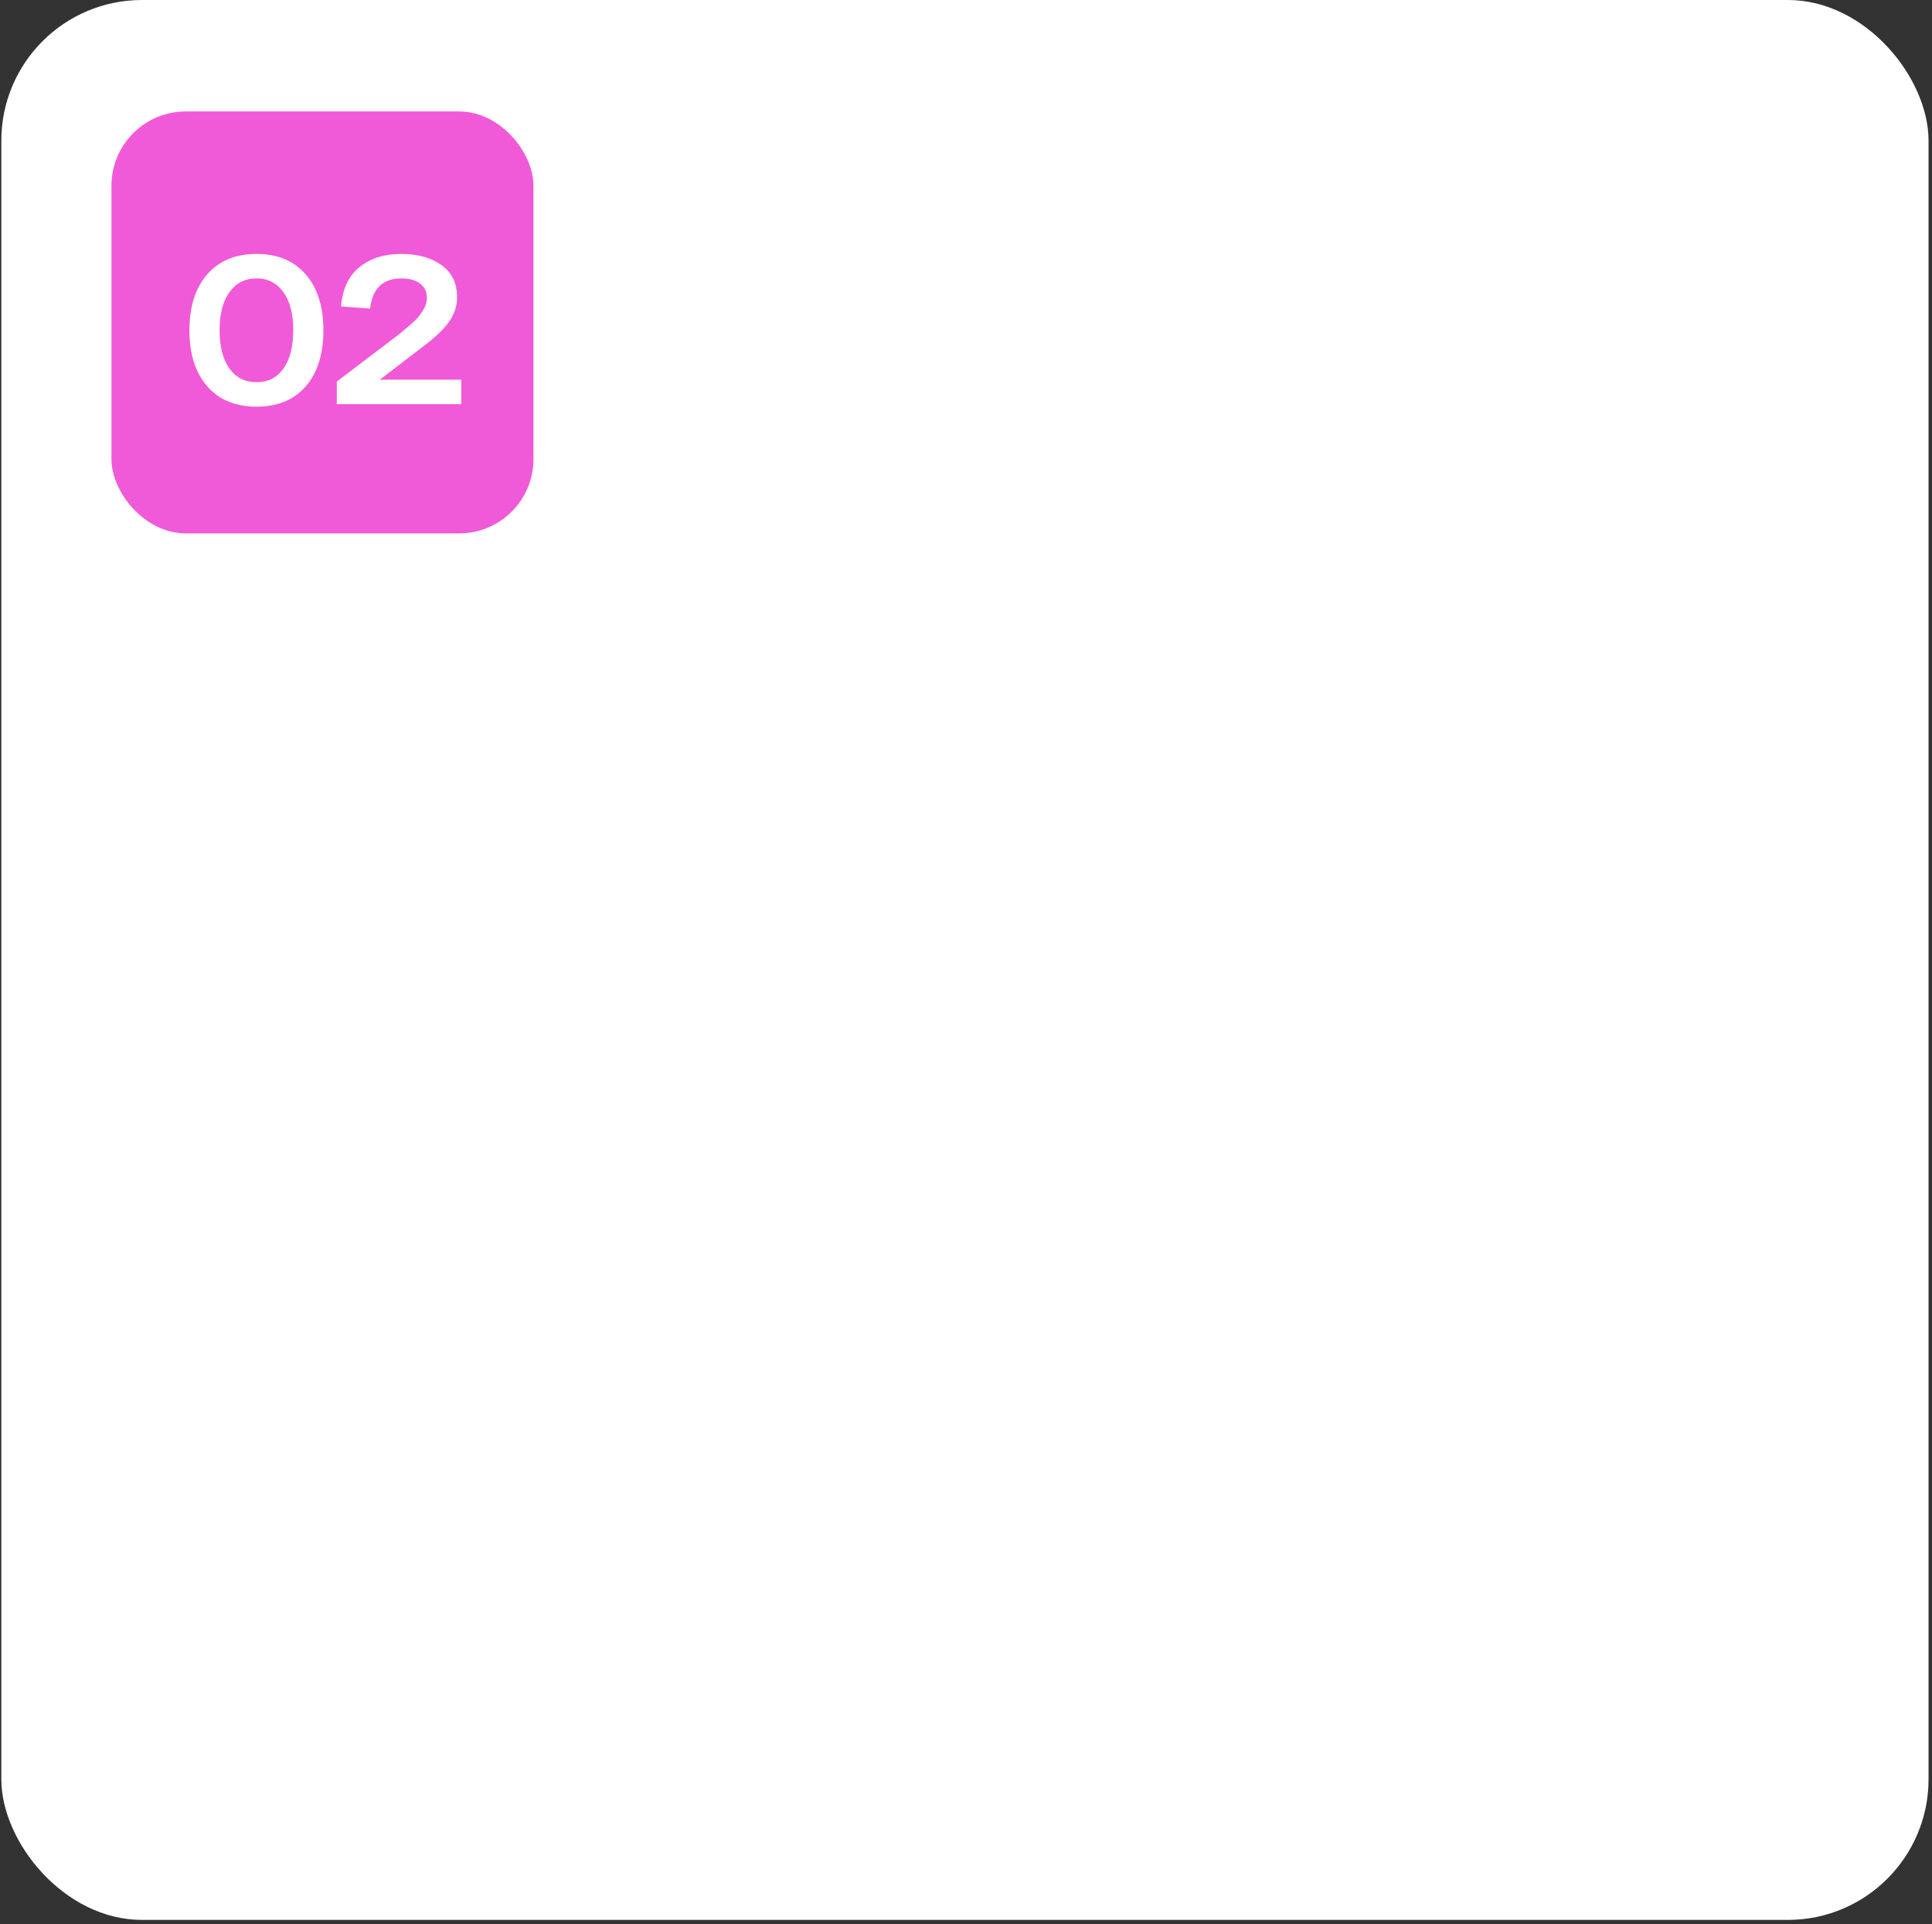 <?xml version="1.0" encoding="UTF-8"?> <svg xmlns="http://www.w3.org/2000/svg" width="260" height="259" viewBox="0 0 260 259" fill="none"><rect x="0" y="0" width="260" height="259" fill="#333333" stroke="none"/> <rect x="0.18" width="259.355" height="258.409" rx="18.931" fill="white"></rect> <rect x="15" y="15" width="56.793" height="56.793" rx="10" fill="#F05AD8"></rect> <path d="M27.877 51.983C26.287 50.147 25.492 47.638 25.492 44.458C25.492 41.277 26.287 38.769 27.877 36.933C29.486 35.096 31.701 34.178 34.522 34.178C37.342 34.178 39.548 35.096 41.138 36.933C42.728 38.75 43.523 41.258 43.523 44.458C43.523 47.657 42.728 50.175 41.138 52.011C39.548 53.829 37.342 54.737 34.522 54.737C31.701 54.737 29.486 53.819 27.877 51.983ZM30.887 39.318C29.997 40.529 29.552 42.243 29.552 44.458C29.552 46.673 29.997 48.395 30.887 49.626C31.777 50.837 32.988 51.443 34.522 51.443C36.055 51.443 37.257 50.837 38.128 49.626C39.018 48.395 39.463 46.673 39.463 44.458C39.463 42.243 39.018 40.529 38.128 39.318C37.257 38.087 36.055 37.472 34.522 37.472C32.988 37.472 31.777 38.087 30.887 39.318ZM51.118 51.102H62.079V54.397H45.325V51.358L53.73 44.969C54.62 44.23 55.273 43.672 55.69 43.293C56.125 42.915 56.523 42.432 56.882 41.845C57.261 41.258 57.45 40.681 57.45 40.113C57.45 39.261 57.138 38.608 56.513 38.154C55.889 37.699 55.065 37.472 54.043 37.472C51.525 37.472 50.115 38.826 49.812 41.533L45.893 41.249C46.101 38.864 46.934 37.093 48.392 35.939C49.849 34.765 51.724 34.178 54.014 34.178C56.21 34.178 58.009 34.68 59.41 35.683C60.811 36.668 61.511 38.106 61.511 39.999C61.511 41.173 61.161 42.262 60.46 43.265C59.779 44.268 58.577 45.414 56.854 46.701L51.118 51.102Z" fill="white"></path> </svg> 